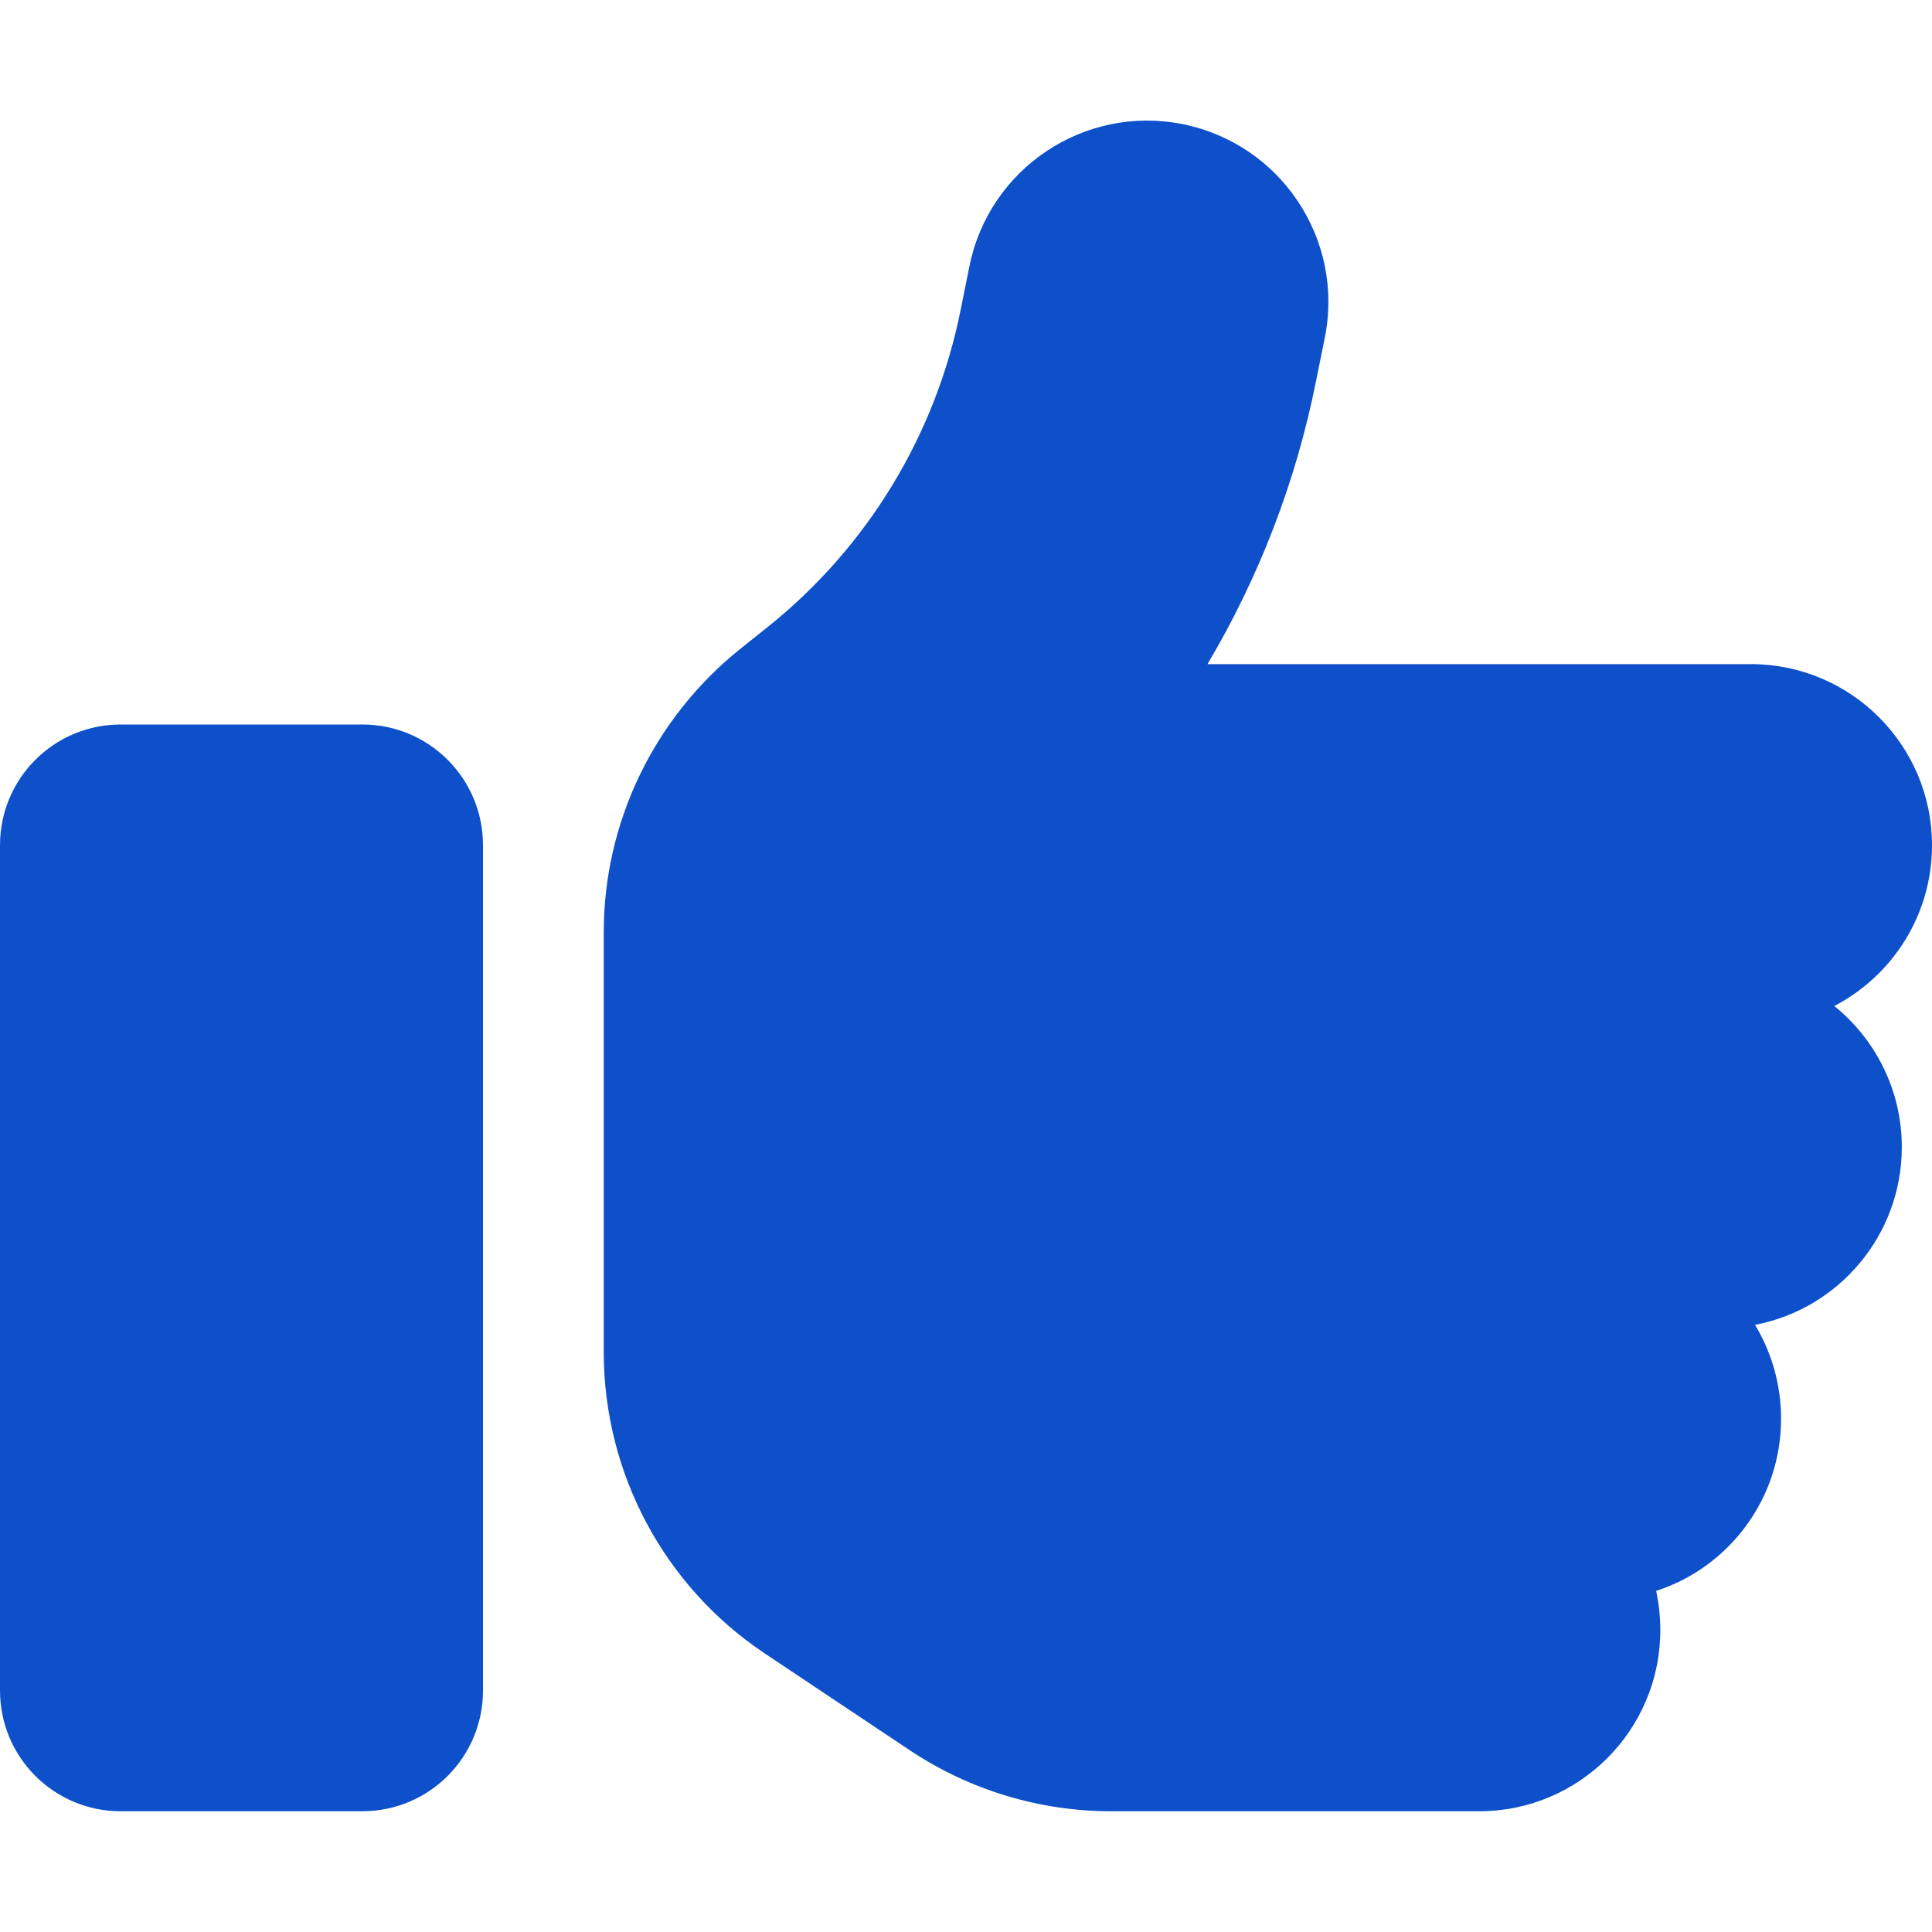 <svg width="512" height="512" viewBox="0 0 512 512" fill="none" xmlns="http://www.w3.org/2000/svg">
<path d="M313.4 32.9C339.4 38.1 356.3 63.4 351.1 89.4L348.8 100.8C343.5 127.5 333.7 152.9 320 176H464C490.5 176 512 197.5 512 224C512 242.5 501.5 258.6 486.1 266.6C497 275.4 504 288.9 504 304C504 327.4 487.2 346.9 465.1 351.1C469.5 358.4 472 366.9 472 376C472 397.3 458.1 415.4 438.9 421.6C439.6 424.9 440 428.4 440 432C440 458.5 418.5 480 392 480H294.5C275.5 480 257 474.4 241.2 463.9L202.7 438.2C176 420.4 160 390.4 160 358.3V320V272V247.1C160 217.9 173.3 190.4 196 172.1L203.4 166.2C229.9 145 248 115.2 254.6 82L256.9 70.6C262.1 44.6 287.4 27.7 313.4 32.9ZM32 192H96C113.7 192 128 206.3 128 224V448C128 465.7 113.7 480 96 480H32C14.3 480 0 465.7 0 448V224C0 206.3 14.3 192 32 192Z" fill="#0D50CA"/>
</svg>
